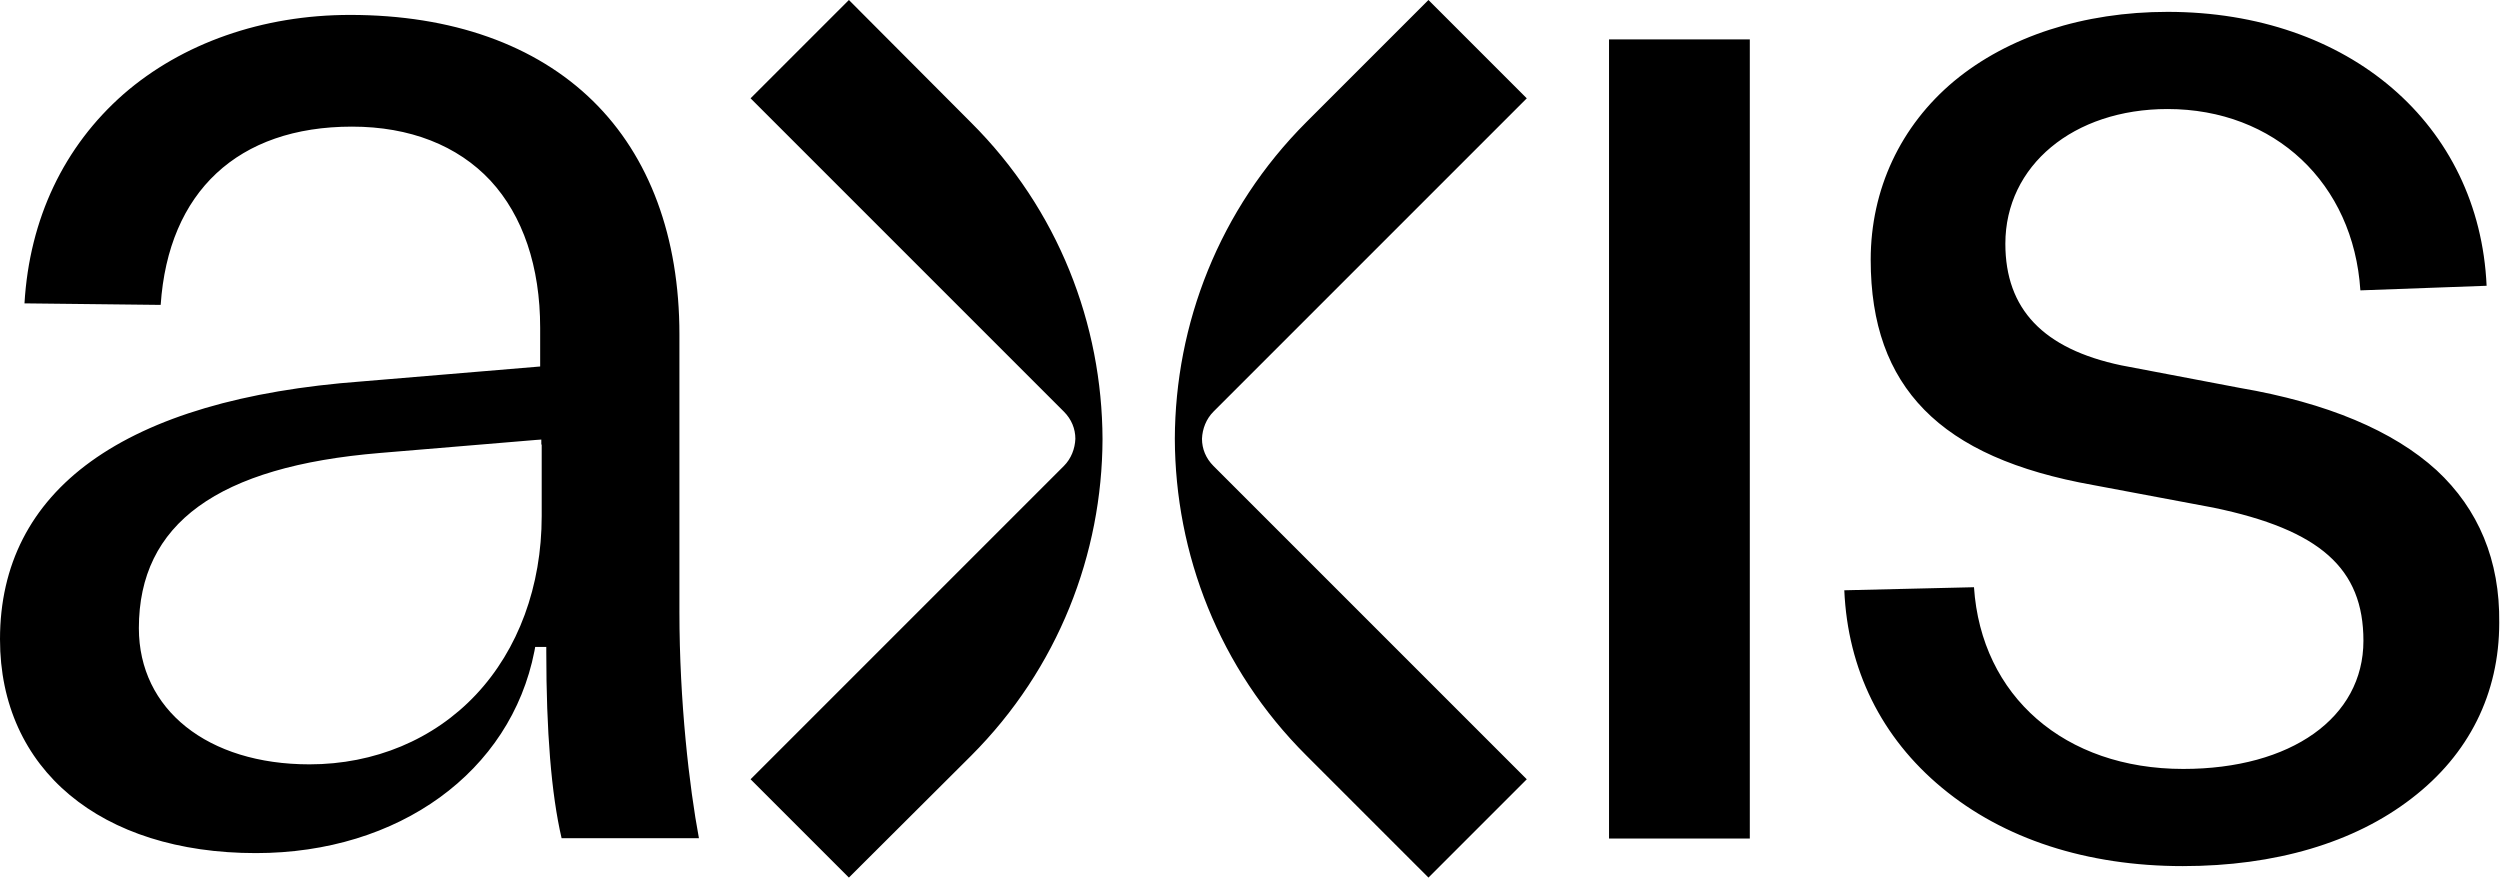 <svg xmlns="http://www.w3.org/2000/svg" xml:space="preserve" style="enable-background:new 0 0 653.5 229.5" viewBox="0 0 653.5 229.5"><path d="M177.6 159.9V87.4c0-25.4-7.8-46.5-22.6-61-15-14.7-36.9-22.5-63.5-22.5-22.9 0-43.9 7.4-59.2 20.7C16.7 38.3 7.7 57.2 6.4 79.3l35.6.4c2-29.6 20.2-46.6 50-46.6 15.1 0 27.6 4.9 36.2 14.1 8.5 9.2 13 22.5 13 38.5v10.1l-1.2.1-45.4 3.8c-30.9 2.3-54.7 9.3-70.8 20.9C8 132 0 147.7 0 167.1c0 34 26.3 55.9 66.9 55.9 37.3 0 66.6-21.2 72.8-52.8l.2-1.1h2.9v1.3c0 20.7 1.3 37.1 4 48.7h35.9c-2.5-13.4-5.1-35.6-5.1-59.2zm-36-43.7v18.7c0 18.3-6.1 34.9-17.2 46.7-11 11.7-26.5 18.2-43.5 18.2-26.6 0-44.6-14.3-44.6-35.6 0-27.3 20.6-42.3 63.1-45.8l40.7-3.4 1.4-.1v1.3zm279-105.9h36.8v208.9h-36.8zm216.3 112.6c-11.3-10.3-28.6-17.6-51.4-21.5l-31-5.9c-20.4-4.3-30.3-14.7-30.3-31.8 0-20.4 17.8-35.2 42.4-35.2 28 0 48.6 19.4 50.4 47.4l33-1.2c-1.9-42.2-36-71.6-83.4-71.6-21.9 0-41.7 6.4-55.8 18.1-14 11.7-21.8 28.3-21.8 46.7 0 16.8 4.6 29.6 14 39.2 9.5 9.7 24 16.1 44.2 19.7l31.4 5.9c27.9 5.8 39.2 15.9 39.2 34.8 0 20.1-18.9 33.5-47.1 33.5-31 0-52.8-19-54.7-47.5l-33.9.8c.9 20.7 9.7 38.5 25.5 51.6 16.1 13.4 37.9 20.5 63 20.5 24.1 0 44.8-6.1 59.8-17.7 15-11.5 22.9-27.4 22.9-45.9.2-16.3-5.4-29.7-16.4-39.9zm-383.1 74.7c22.9-22.9 34.3-52.9 34.4-82.8-.1-30-11.5-60-34.4-82.8L221.9 0l-25.7 25.7 81.9 81.9c2 2 3 4.5 3 7.1-.1 2.6-1.1 5.2-3 7.1l-81.9 81.9 25.7 25.7 31.9-31.8zm87.7-165.7c-22.9 22.9-34.3 52.9-34.4 82.8.1 30 11.5 60 34.4 82.8l31.9 31.9 25.7-25.7-81.9-81.9c-2-2-3-4.5-3-7.1.1-2.6 1.1-5.2 3-7.1l81.9-81.9L373.4 0l-31.9 31.9z"/></svg>